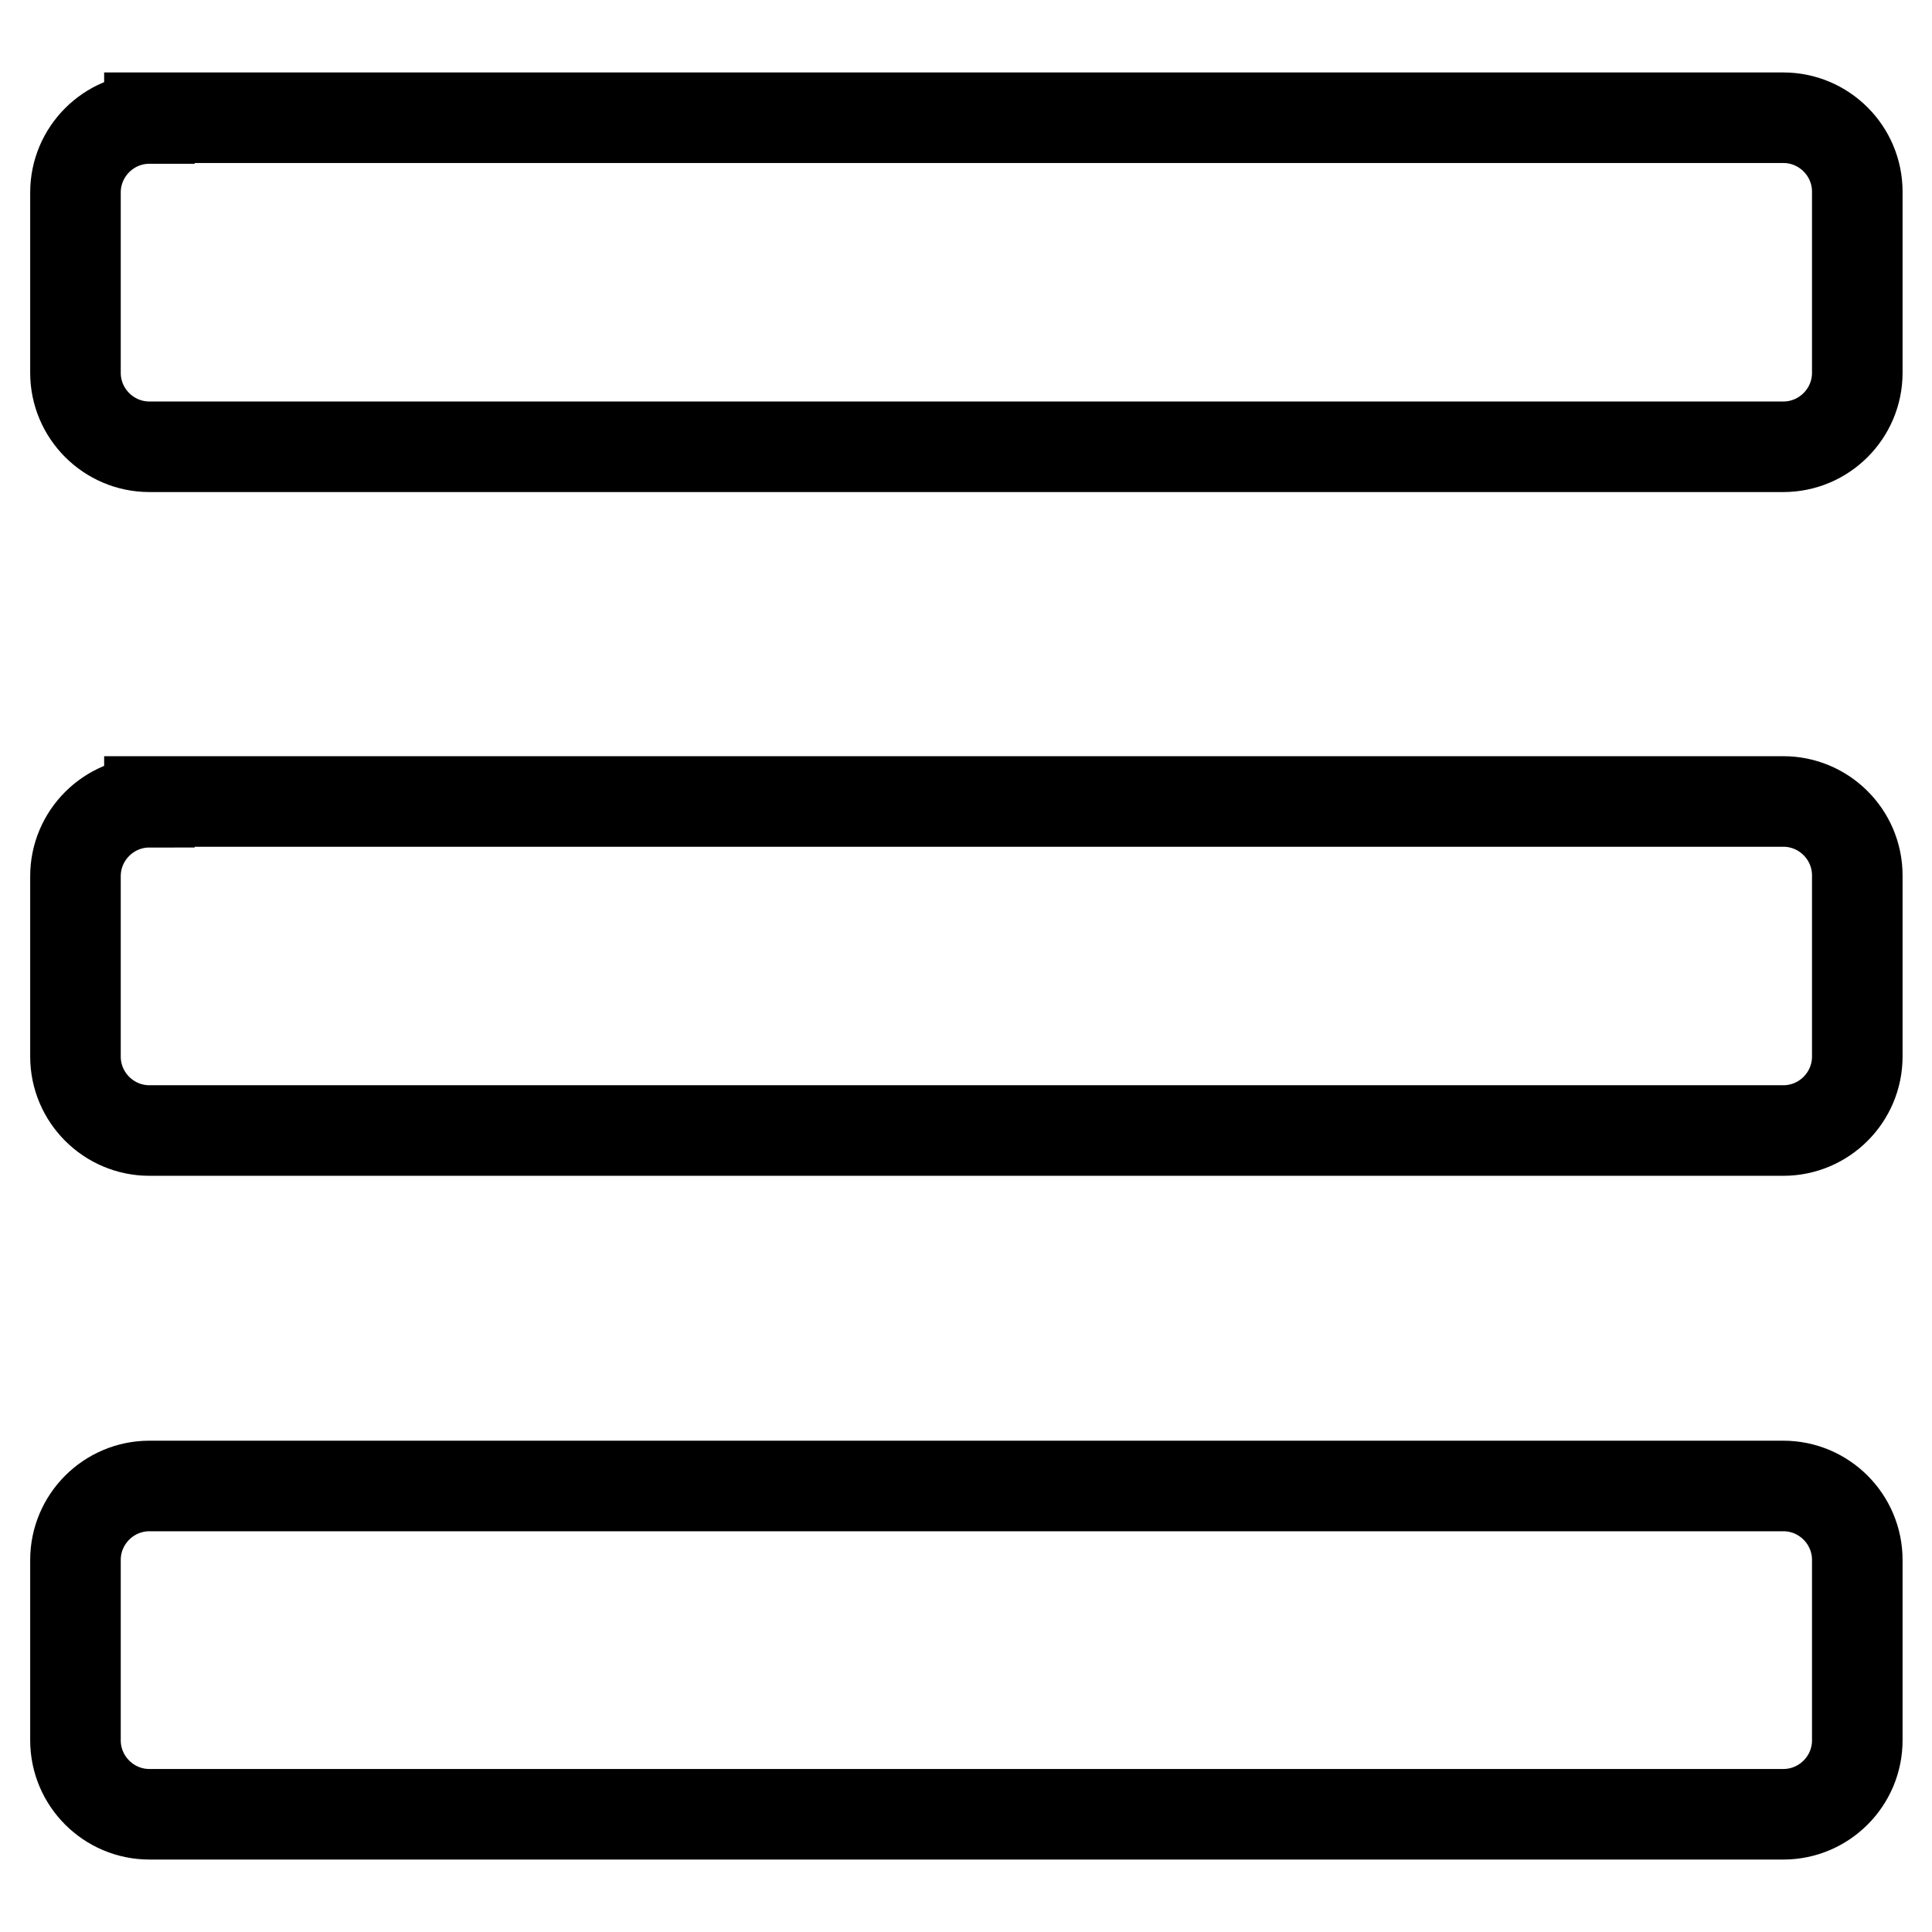 <?xml version="1.0" encoding="utf-8"?>
<!-- Svg Vector Icons : http://www.onlinewebfonts.com/icon -->
<!DOCTYPE svg PUBLIC "-//W3C//DTD SVG 1.1//EN" "http://www.w3.org/Graphics/SVG/1.1/DTD/svg11.dtd">
<svg version="1.1" xmlns="http://www.w3.org/2000/svg" xmlns:xlink="http://www.w3.org/1999/xlink" x="0px" y="0px" viewBox="0 0 256 256" enable-background="new 0 0 256 256" xml:space="preserve">
<g> <path stroke-width="12" fill-opacity="0" stroke="#000000"  d="M19.8,15.7c-5.4,0-9.8,4.4-9.8,9.8v23.9c0,5.4,4.4,9.8,9.8,9.8h216.5c5.4,0,9.8-4.4,9.8-9.8V25.4 c0-5.4-4.4-9.8-9.8-9.8H19.8z M19.8,106.3c-5.4,0-9.8,4.4-9.8,9.8V140c0,5.4,4.4,9.8,9.8,9.8h216.5c5.4,0,9.8-4.4,9.8-9.8V116 c0-5.4-4.4-9.8-9.8-9.8H19.8z M19.8,196.9c-5.4,0-9.8,4.4-9.8,9.8v23.9c0,5.4,4.4,9.8,9.8,9.8h216.5c5.4,0,9.8-4.4,9.8-9.8v-23.9 c0-5.4-4.4-9.8-9.8-9.8H19.8z"/></g>
</svg>
